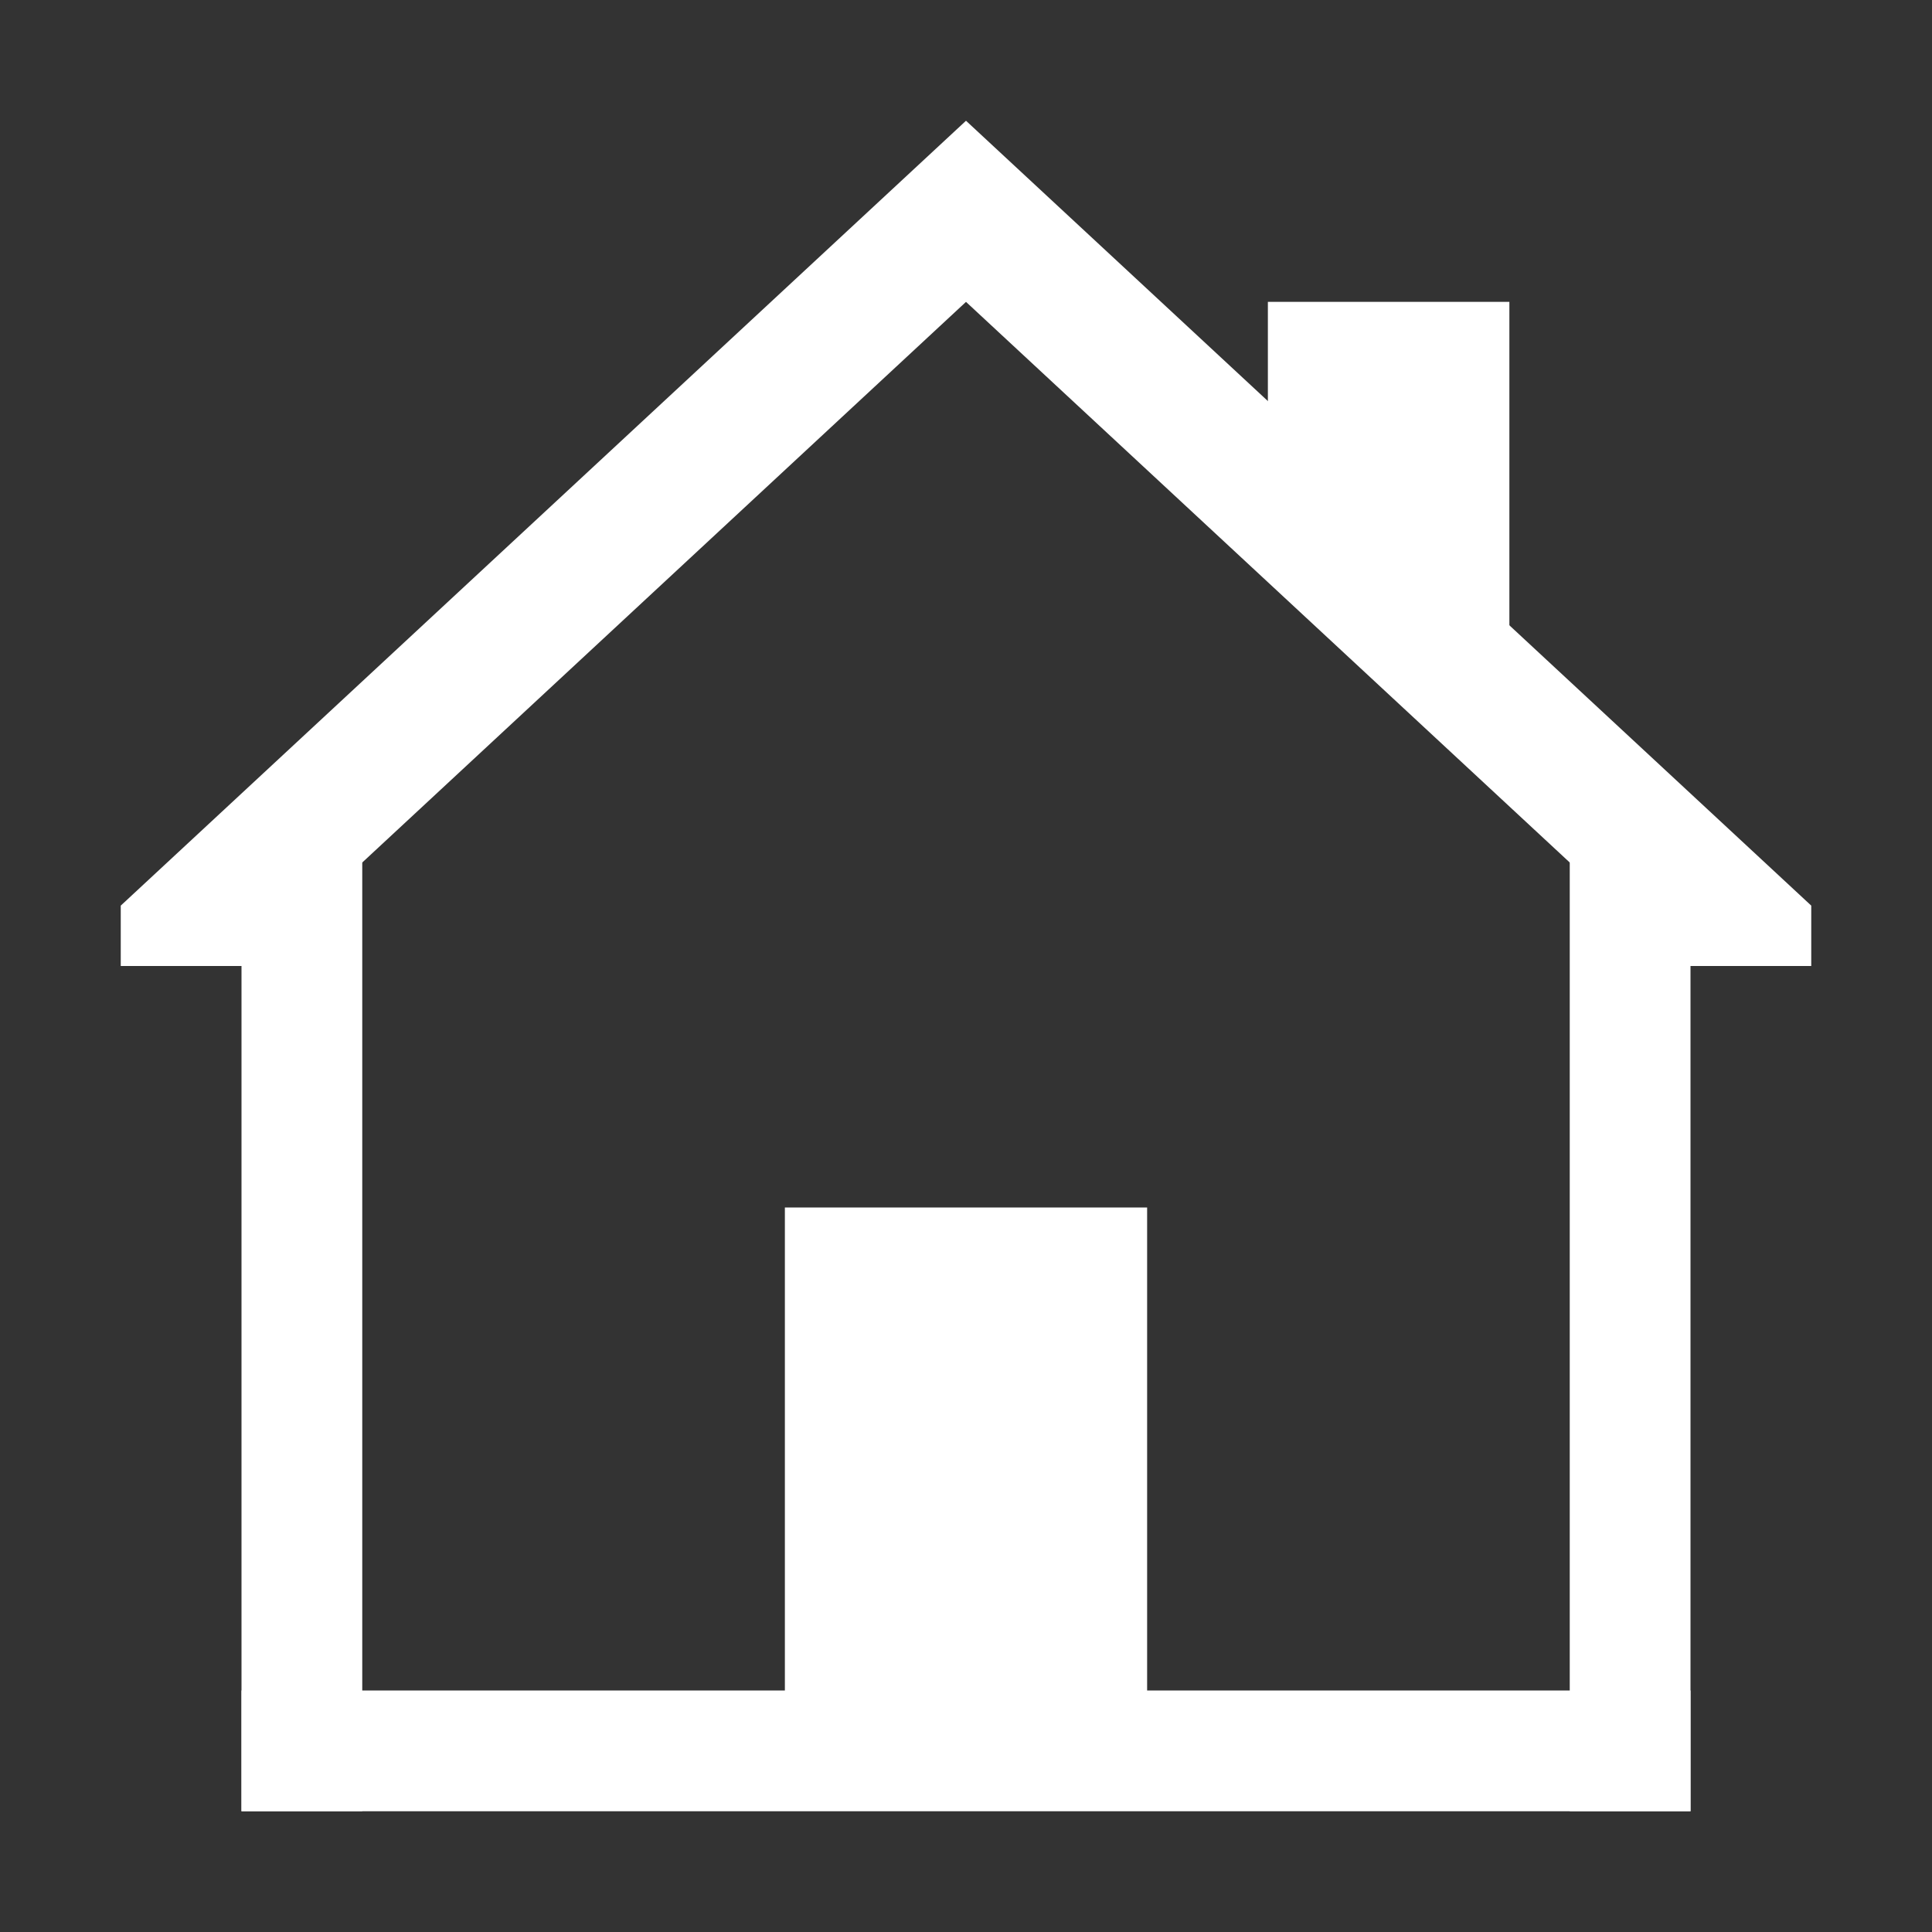 <?xml version="1.0" encoding="utf-8"?>
<!-- Uploaded to: SVG Repo, www.svgrepo.com, Generator: SVG Repo Mixer Tools -->
<svg width="800px" height="800px" viewBox="0 0 32 32" xmlns:dc="http://purl.org/dc/elements/1.1/" xmlns:cc="http://creativecommons.org/ns#" xmlns:rdf="http://www.w3.org/1999/02/22-rdf-syntax-ns#" xmlns="http://www.w3.org/2000/svg" id="svg820" version="1.1">

<rect x="0" y="0" width="32" height="32" fill="#333333" stroke="none"/>


<g transform="translate(0 -1090.52)" id="layer1">

<rect y="1118.52" x="4" height="2" width="24" id="rect1373" style="opacity:1;vector-effect:none;fill:#FFFFFF;fill-opacity:1;stroke:none;stroke-width:2;stroke-linecap:butt;stroke-linejoin:bevel;stroke-miterlimit:4;stroke-dasharray:none;stroke-dashoffset:3.2;stroke-opacity:1"/>

<rect y="1104.52" x="4" height="16" width="2" id="rect1375" style="opacity:1;vector-effect:none;fill:#FFFFFF;fill-opacity:1;stroke:none;stroke-width:2;stroke-linecap:butt;stroke-linejoin:bevel;stroke-miterlimit:4;stroke-dasharray:none;stroke-dashoffset:3.2;stroke-opacity:1"/>

<rect y="1104.52" x="26" height="16" width="2" id="rect1377" style="opacity:1;vector-effect:none;fill:#FFFFFF;fill-opacity:1;stroke:none;stroke-width:2;stroke-linecap:butt;stroke-linejoin:bevel;stroke-miterlimit:4;stroke-dasharray:none;stroke-dashoffset:3.2;stroke-opacity:1"/>

<rect y="1110.52" x="13" height="9" width="6" id="rect1379" style="opacity:1;vector-effect:none;fill:#FFFFFF;fill-opacity:1;stroke:none;stroke-width:2;stroke-linecap:butt;stroke-linejoin:bevel;stroke-miterlimit:4;stroke-dasharray:none;stroke-dashoffset:3.2;stroke-opacity:1"/>

<path id="path1381" transform="translate(0 1090.52)" d="M16 2 2 15v1h2.154L16 5l11.846 11H30v-1z" style="fill:#FFFFFF;fill-opacity:1;stroke:none;stroke-width:1px;stroke-linecap:butt;stroke-linejoin:miter;stroke-opacity:1"/>

<path id="path1391" d="M25 1101.52v-6h-4v3z" style="fill:#FFFFFF;fill-opacity:1;stroke:none;stroke-width:1px;stroke-linecap:butt;stroke-linejoin:miter;stroke-opacity:1"/>

</g>

</svg>